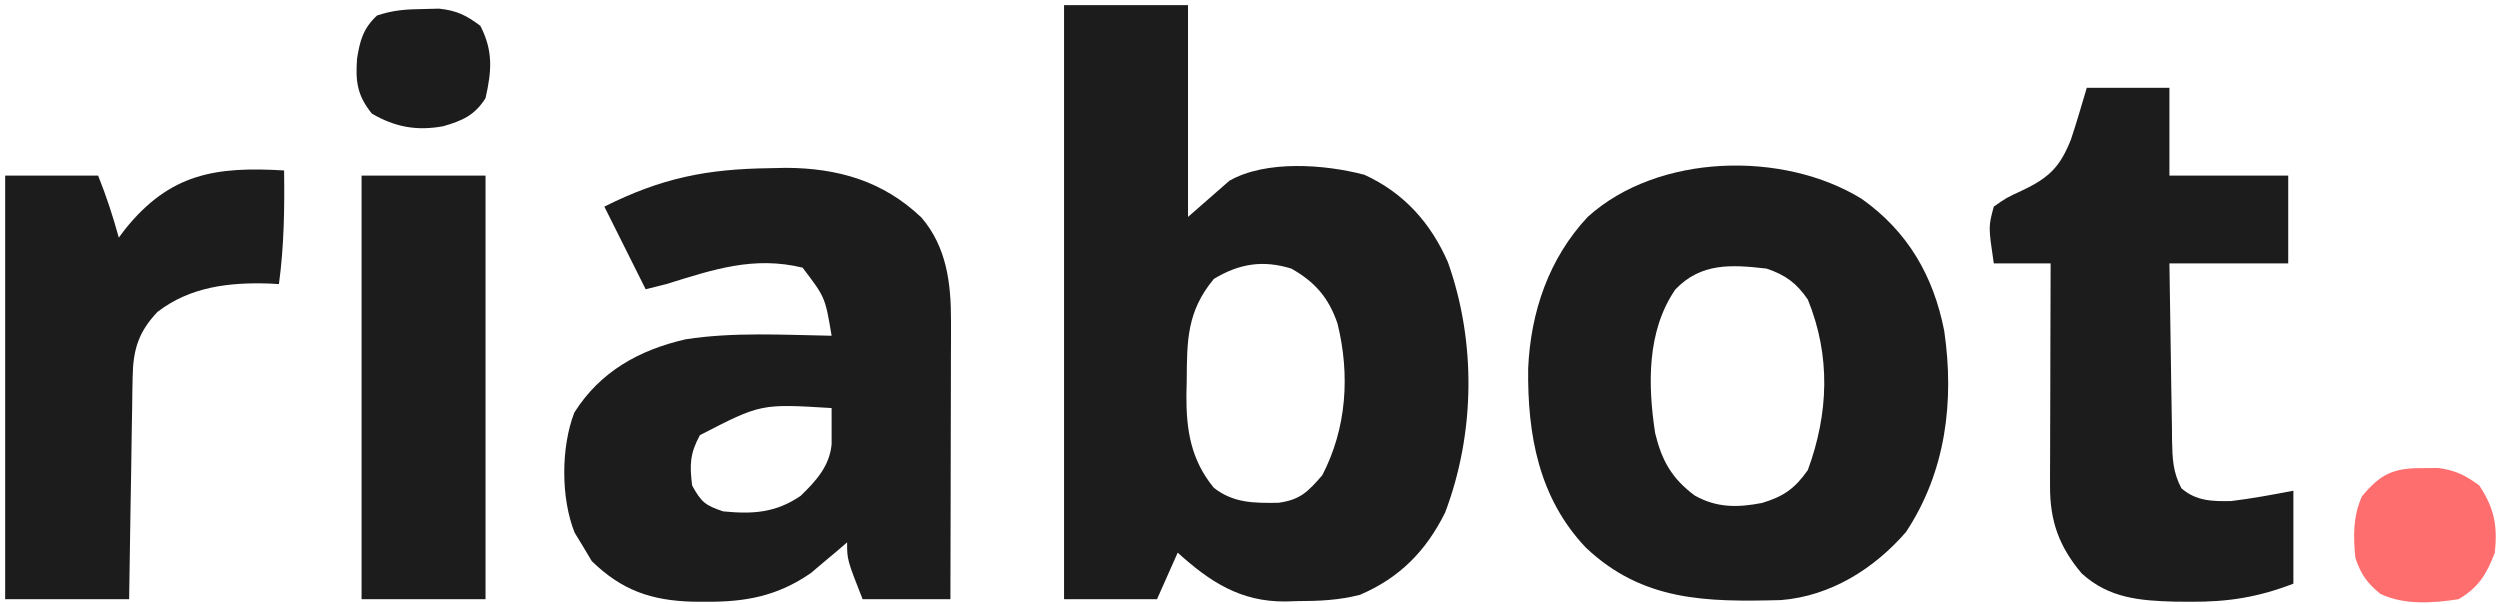 <?xml version="1.0" encoding="UTF-8"?> <svg xmlns="http://www.w3.org/2000/svg" version="1.1" width="484" height="117"><path d="M0 0 C7.92 0 15.84 0 24 0 C24 13.53 24 27.06 24 41 C26.64 38.69 29.28 36.38 32 34 C39.054 29.952 50.518 30.807 58.156 32.84 C65.779 36.333 70.972 42.126 74.312 49.75 C79.818 65.202 79.592 82.874 73.781 98.219 C70.104 105.656 64.951 110.893 57.273 114.16 C53.16 115.215 49.355 115.368 45.125 115.375 C44.361 115.399 43.596 115.424 42.809 115.449 C34.118 115.493 28.296 111.667 22 106 C20.68 108.97 19.36 111.94 18 115 C12.06 115 6.12 115 0 115 C0 77.05 0 39.1 0 0 Z M29 53 C23.774 59.298 23.796 64.927 23.75 72.75 C23.729 73.619 23.709 74.488 23.688 75.383 C23.646 82.219 24.524 87.982 29 93.438 C32.833 96.432 36.81 96.401 41.492 96.34 C45.74 95.764 47.183 94.229 50 91 C54.726 81.874 55.391 71.576 52.938 61.625 C51.227 56.639 48.589 53.584 44 51 C38.475 49.292 33.9 50.038 29 53 Z " fill="#1C1C1C" transform="translate(206,1)"></path><path d="M0 0 C1.507 -0.033 1.507 -0.033 3.045 -0.067 C13.149 -0.038 21.932 2.492 29.348 9.574 C34.203 15.265 35.066 22.258 35.051 29.513 C35.051 31.314 35.051 31.314 35.051 33.152 C35.046 34.439 35.04 35.725 35.035 37.051 C35.033 38.389 35.032 39.727 35.031 41.065 C35.027 44.575 35.017 48.085 35.006 51.595 C34.996 55.181 34.991 58.767 34.986 62.354 C34.976 69.382 34.958 76.41 34.938 83.438 C29.328 83.438 23.718 83.438 17.938 83.438 C14.938 75.812 14.938 75.812 14.938 72.438 C14.308 72.98 13.679 73.523 13.031 74.082 C12.175 74.797 11.319 75.513 10.438 76.25 C9.602 76.958 8.767 77.665 7.906 78.395 C1.446 82.84 -4.683 83.998 -12.438 83.938 C-13.688 83.931 -13.688 83.931 -14.963 83.925 C-22.987 83.703 -28.694 81.72 -34.5 76.062 C-35.016 75.196 -35.531 74.33 -36.062 73.438 C-36.64 72.489 -37.218 71.54 -37.812 70.562 C-40.496 63.868 -40.467 54.036 -37.875 47.312 C-32.882 39.393 -25.347 35.187 -16.312 33.125 C-7.043 31.686 2.585 32.277 11.938 32.438 C10.696 24.998 10.696 24.998 6.312 19.25 C-3.172 16.967 -10.901 19.597 -20.062 22.438 C-21.383 22.767 -22.703 23.098 -24.062 23.438 C-26.703 18.157 -29.343 12.877 -32.062 7.438 C-20.974 1.893 -12.291 0.154 0 0 Z M-13.562 51.688 C-15.493 55.227 -15.569 57.458 -15.062 61.438 C-13.302 64.623 -12.564 65.27 -9.062 66.438 C-3.37 67.001 1.087 66.745 5.938 63.438 C8.905 60.567 11.552 57.679 11.938 53.438 C11.945 51.104 11.946 48.771 11.938 46.438 C-1.76 45.594 -1.76 45.594 -13.562 51.688 Z " fill="#1C1C1C" transform="translate(149.062,32.562)"></path><path d="M0 0 C8.908 6.311 13.87 14.902 15.957 25.52 C17.957 39.171 16.272 52.823 8.559 64.492 C2.352 71.632 -6.052 76.9 -15.649 77.669 C-30.047 78.038 -42.398 77.953 -53.441 67.492 C-62.55 57.876 -64.746 45.623 -64.586 32.793 C-64.111 21.946 -60.609 11.553 -53.066 3.492 C-39.463 -8.823 -15.181 -9.376 0 0 Z M-36.105 17.543 C-41.626 25.598 -41.43 36.018 -40.008 45.332 C-38.714 50.674 -36.781 54.138 -32.328 57.434 C-28.031 59.845 -24.013 59.766 -19.316 58.867 C-15.175 57.617 -12.979 56.117 -10.441 52.492 C-6.418 41.509 -5.995 30.406 -10.441 19.492 C-12.604 16.322 -14.755 14.721 -18.441 13.492 C-25.246 12.706 -31.126 12.332 -36.105 17.543 Z " fill="#1C1C1C" transform="translate(360.441,38.508)"></path><path d="M0 0 C5.28 0 10.56 0 16 0 C16 5.61 16 11.22 16 17 C23.59 17 31.18 17 39 17 C39 22.61 39 28.22 39 34 C31.41 34 23.82 34 16 34 C16.074 39.767 16.157 45.532 16.262 51.297 C16.296 53.259 16.324 55.22 16.346 57.181 C16.38 60.001 16.432 62.821 16.488 65.641 C16.495 66.517 16.501 67.393 16.508 68.296 C16.593 71.85 16.659 74.345 18.317 77.53 C21.18 80.031 24.362 80.075 28 80 C32.05 79.499 35.988 78.775 40 78 C40 83.94 40 89.88 40 96 C33.176 98.626 27.357 99.55 20.062 99.5 C19.092 99.494 18.121 99.487 17.121 99.48 C10.268 99.305 4.269 98.819 -1 94 C-5.37 88.795 -7.131 83.902 -7.114 77.14 C-7.113 76.179 -7.113 75.218 -7.113 74.228 C-7.108 73.199 -7.103 72.17 -7.098 71.109 C-7.096 70.05 -7.095 68.99 -7.093 67.898 C-7.088 64.515 -7.075 61.133 -7.062 57.75 C-7.057 55.456 -7.053 53.161 -7.049 50.867 C-7.038 45.245 -7.021 39.622 -7 34 C-10.63 34 -14.26 34 -18 34 C-19.054 26.886 -19.054 26.886 -18 23 C-15.539 21.273 -15.539 21.273 -12.375 19.812 C-7.164 17.324 -5.149 15.219 -3.066 10.013 C-1.963 6.701 -0.995 3.346 0 0 Z " fill="#1C1C1C" transform="translate(404,17)"></path><path d="M0 0 C0.103 7.427 -0.001 14.635 -1 22 C-1.606 21.965 -2.212 21.93 -2.836 21.895 C-10.615 21.643 -18.154 22.493 -24.5 27.375 C-28.185 31.244 -29.235 34.694 -29.319 39.974 C-29.339 40.934 -29.359 41.895 -29.379 42.885 C-29.396 44.421 -29.396 44.421 -29.414 45.988 C-29.433 47.047 -29.453 48.105 -29.473 49.195 C-29.532 52.568 -29.579 55.94 -29.625 59.312 C-29.663 61.602 -29.702 63.892 -29.742 66.182 C-29.84 71.788 -29.919 77.394 -30 83 C-37.92 83 -45.84 83 -54 83 C-54 55.94 -54 28.88 -54 1 C-48.06 1 -42.12 1 -36 1 C-34.399 5.002 -33.137 8.856 -32 13 C-31.416 12.221 -31.416 12.221 -30.82 11.426 C-22.133 0.596 -13.324 -0.799 0 0 Z " fill="#1C1C1C" transform="translate(55,33)"></path><path d="M0 0 C7.92 0 15.84 0 24 0 C24 27.06 24 54.12 24 82 C16.08 82 8.16 82 0 82 C0 54.94 0 27.88 0 0 Z " fill="#1C1C1C" transform="translate(70,34)"></path><path d="M0 0 C1.02 -0.008 2.039 -0.015 3.09 -0.023 C6.469 0.429 8.333 1.361 11.062 3.375 C13.958 7.768 14.621 11.16 14.062 16.375 C12.446 20.578 10.936 23.075 7.062 25.375 C2.09 26.146 -3.451 26.555 -8.086 24.355 C-10.679 22.262 -11.884 20.536 -12.938 17.375 C-13.354 13.101 -13.414 9.471 -11.688 5.5 C-8.139 1.191 -5.622 -0.043 0 0 Z " fill="#FF6E6E" transform="translate(468.938,90.625)"></path><path d="M0 0 C1.543 -0.039 1.543 -0.039 3.117 -0.078 C6.553 0.297 8.375 1.188 11.125 3.25 C13.645 8.176 13.309 12.008 12.125 17.25 C10.006 20.606 7.632 21.611 3.938 22.688 C-1.173 23.625 -5.378 22.87 -9.875 20.25 C-12.732 16.721 -13.068 14.013 -12.75 9.625 C-12.209 6.13 -11.553 3.722 -8.875 1.25 C-5.715 0.197 -3.32 0.05 0 0 Z " fill="#1C1C1C" transform="translate(81.875,1.75)"></path></svg> 